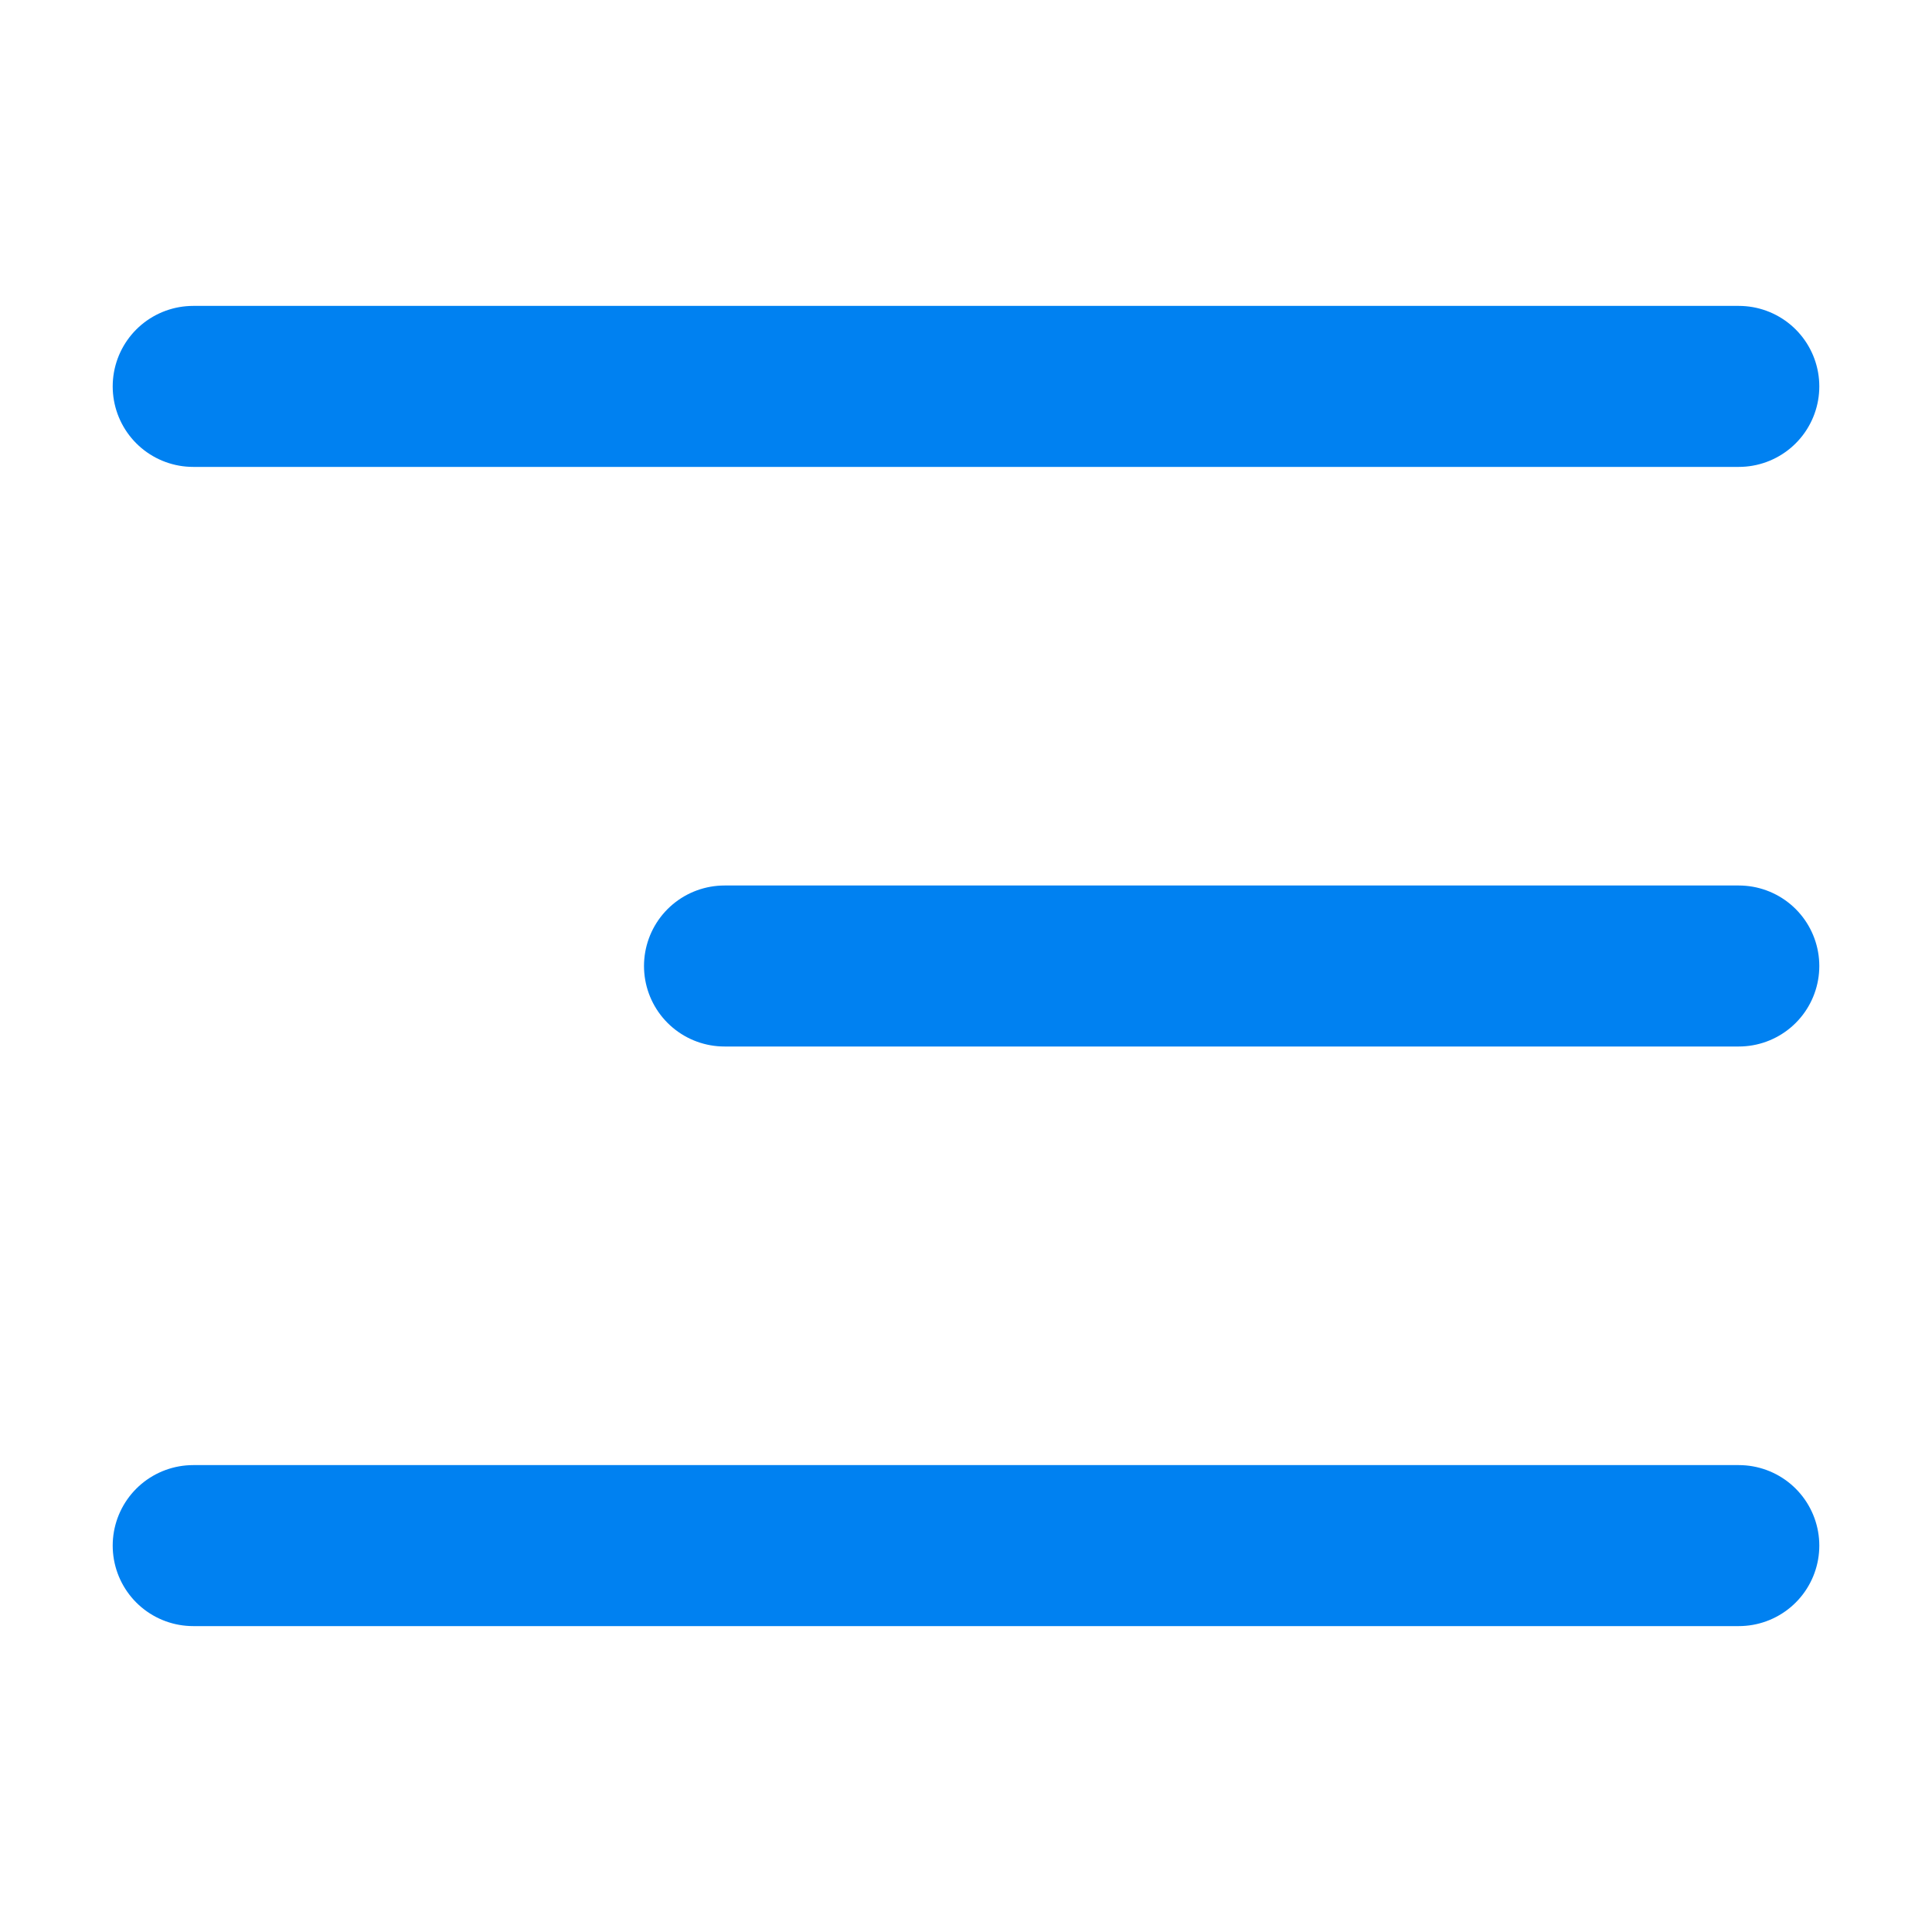 <svg width="24" height="24" viewBox="0 0 24 24" fill="none" xmlns="http://www.w3.org/2000/svg">
    <path d="M2.4 4.8L21.6 4.8M9 12L21.6 12M2.4 19.2L21.6 19.2" stroke="#0081F1" stroke-width="2" stroke-linecap="round"/>
</svg>